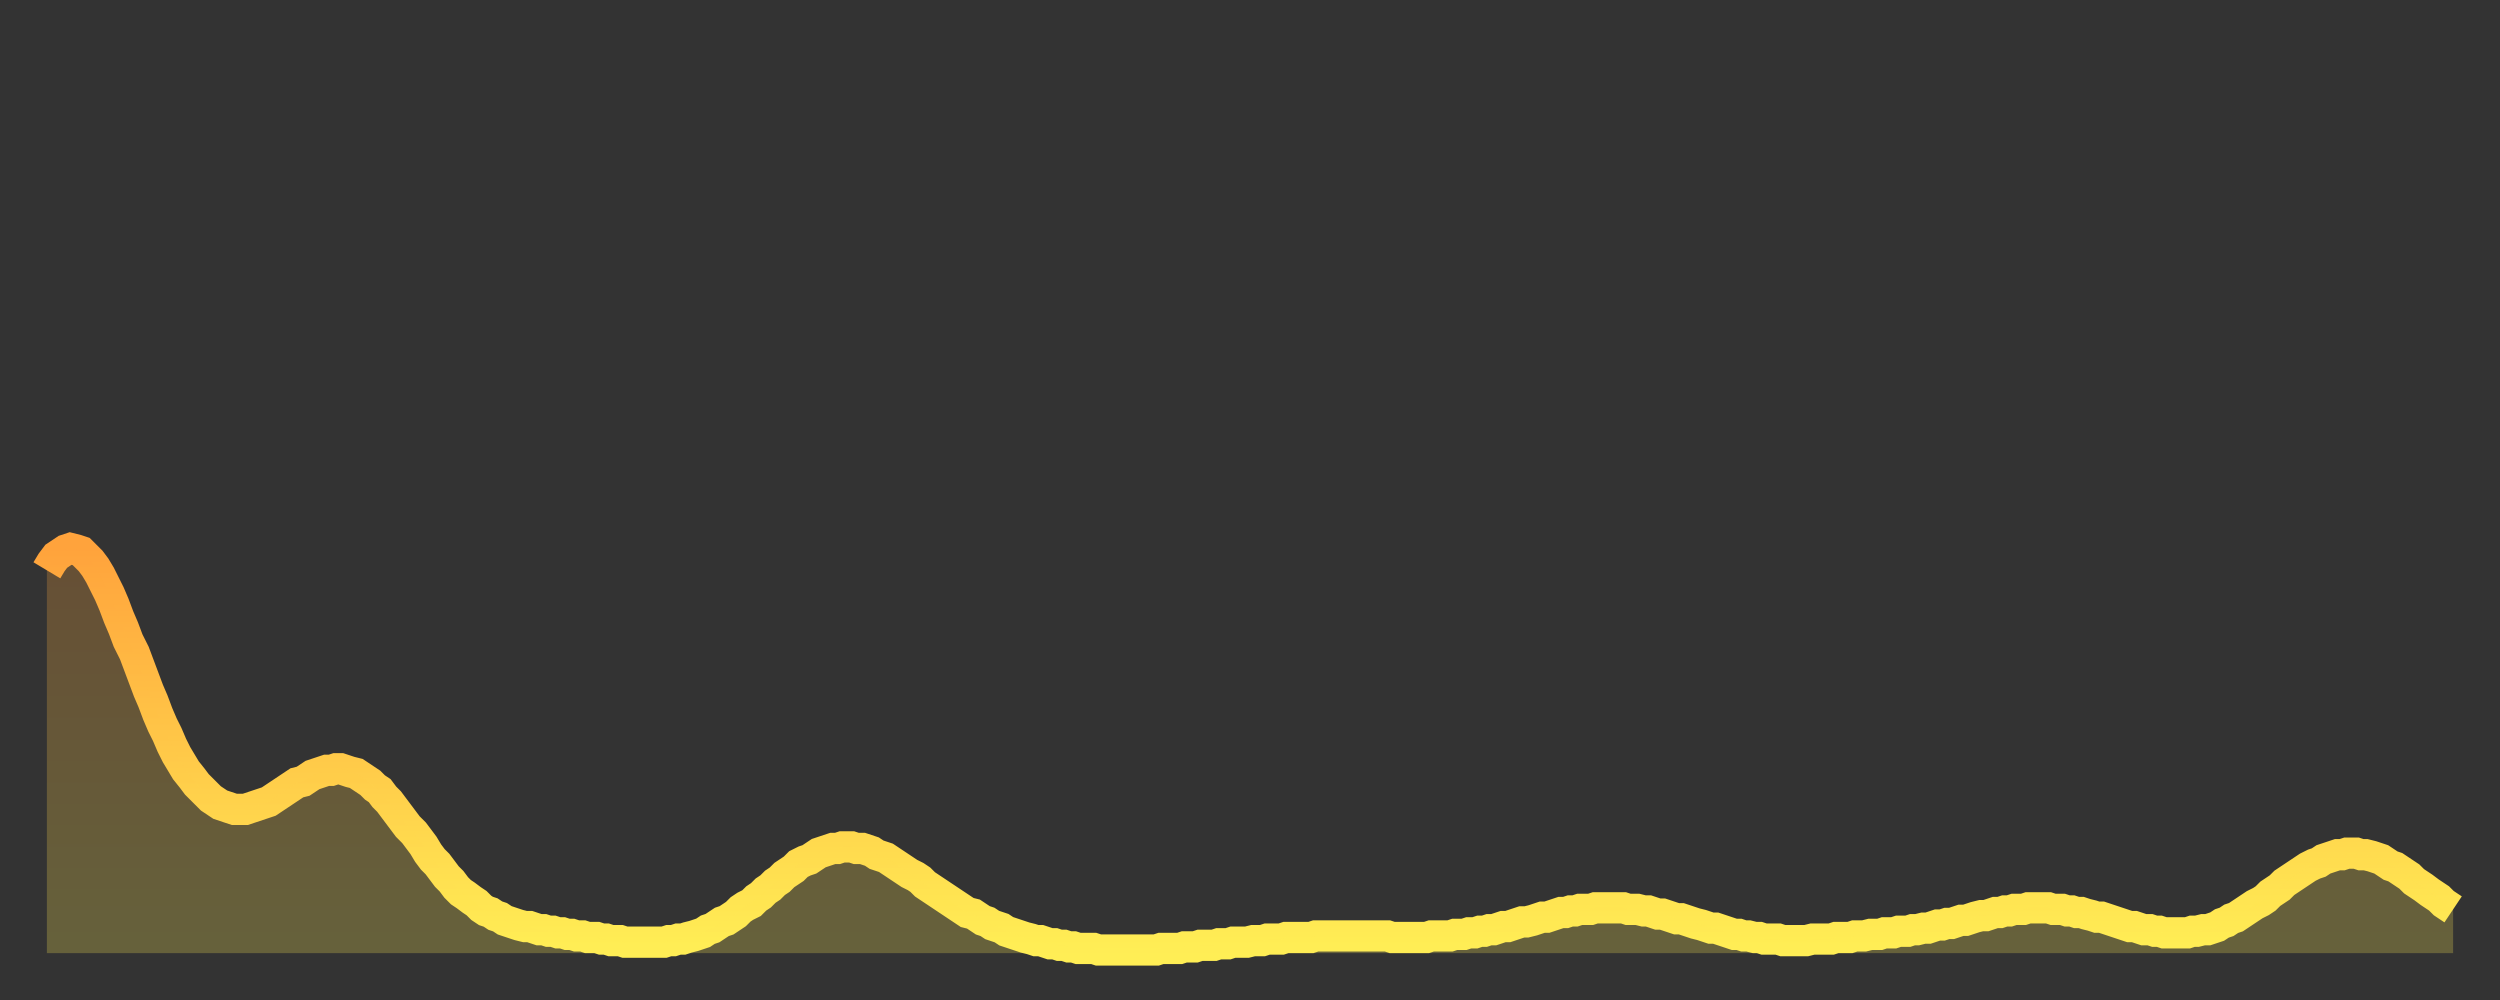 <?xml version="1.0" encoding="utf-8" ?>
<svg baseProfile="full" height="64" version="1.1" width="160" xmlns="http://www.w3.org/2000/svg" xmlns:ev="http://www.w3.org/2001/xml-events" xmlns:xlink="http://www.w3.org/1999/xlink"><rect width="100%" height="100%" fill="#333333" stroke="none"/><defs><linearGradient id="id471368" x1="0" x2="0" y1="0" y2="1"><stop offset="0%" stop-color="#ffa33c" /><stop offset="50%" stop-color="#ffc848" /><stop offset="100%" stop-color="#ffee55" /></linearGradient></defs><g transform="translate(3,3)"><g><path d="M 0.0 33.5 L 0.3 33.0 0.6 32.6 0.9 32.4 1.2 32.2 1.5 32.1 1.9 32.2 2.2 32.3 2.5 32.6 2.8 32.9 3.1 33.3 3.4 33.8 3.7 34.4 4.0 35.0 4.3 35.7 4.6 36.5 4.9 37.2 5.2 38.0 5.6 38.8 5.9 39.6 6.2 40.4 6.5 41.2 6.8 41.9 7.1 42.7 7.4 43.4 7.7 44.0 8.0 44.7 8.3 45.3 8.6 45.8 8.9 46.3 9.3 46.8 9.6 47.2 9.9 47.5 10.2 47.8 10.5 48.1 10.8 48.3 11.1 48.5 11.4 48.6 11.7 48.7 12.0 48.8 12.3 48.8 12.7 48.8 13.0 48.7 13.3 48.6 13.6 48.5 13.9 48.4 14.2 48.3 14.5 48.1 14.8 47.9 15.1 47.7 15.4 47.5 15.7 47.3 16.0 47.1 16.4 47.0 16.7 46.8 17.0 46.6 17.3 46.5 17.6 46.4 17.9 46.3 18.2 46.3 18.5 46.2 18.8 46.2 19.1 46.3 19.4 46.4 19.8 46.5 20.1 46.7 20.4 46.9 20.7 47.1 21.0 47.4 21.3 47.6 21.6 48.0 21.9 48.3 22.2 48.7 22.5 49.1 22.8 49.5 23.1 49.9 23.5 50.3 23.8 50.7 24.1 51.1 24.4 51.6 24.7 52.0 25.0 52.3 25.3 52.7 25.6 53.1 25.9 53.4 26.2 53.8 26.5 54.1 26.8 54.3 27.2 54.6 27.5 54.8 27.8 55.1 28.1 55.3 28.4 55.4 28.7 55.6 29.0 55.7 29.3 55.9 29.6 56.0 29.9 56.1 30.2 56.2 30.6 56.3 30.9 56.3 31.2 56.4 31.5 56.5 31.8 56.5 32.1 56.6 32.4 56.6 32.7 56.7 33.0 56.7 33.3 56.8 33.6 56.8 33.9 56.9 34.3 56.9 34.6 57.0 34.9 57.0 35.2 57.0 35.5 57.1 35.8 57.1 36.1 57.2 36.4 57.2 36.7 57.2 37.0 57.3 37.3 57.3 37.7 57.3 38.0 57.3 38.3 57.3 38.6 57.3 38.9 57.3 39.2 57.3 39.5 57.3 39.8 57.2 40.1 57.2 40.4 57.1 40.7 57.1 41.0 57.0 41.4 56.9 41.7 56.8 42.0 56.7 42.3 56.5 42.6 56.4 42.9 56.2 43.2 56.0 43.5 55.9 43.8 55.7 44.1 55.5 44.4 55.2 44.7 55.0 45.1 54.8 45.4 54.5 45.7 54.3 46.0 54.0 46.3 53.8 46.6 53.5 46.9 53.3 47.2 53.0 47.5 52.8 47.8 52.6 48.1 52.3 48.5 52.1 48.8 52.0 49.1 51.8 49.4 51.6 49.7 51.5 50.0 51.4 50.3 51.3 50.6 51.3 50.9 51.2 51.2 51.2 51.5 51.2 51.8 51.3 52.2 51.3 52.5 51.4 52.8 51.5 53.1 51.7 53.4 51.8 53.7 51.9 54.0 52.1 54.3 52.3 54.6 52.5 54.9 52.7 55.2 52.9 55.6 53.1 55.9 53.3 56.2 53.6 56.5 53.8 56.8 54.0 57.1 54.2 57.4 54.4 57.7 54.6 58.0 54.8 58.3 55.0 58.6 55.2 58.9 55.4 59.3 55.5 59.6 55.7 59.9 55.9 60.2 56.0 60.5 56.2 60.8 56.3 61.1 56.4 61.4 56.6 61.7 56.7 62.0 56.8 62.3 56.9 62.6 57.0 63.0 57.1 63.3 57.2 63.6 57.2 63.9 57.3 64.2 57.4 64.5 57.4 64.8 57.5 65.1 57.5 65.4 57.6 65.7 57.6 66.0 57.7 66.4 57.7 66.7 57.7 67.0 57.7 67.3 57.8 67.6 57.8 67.9 57.8 68.2 57.8 68.5 57.8 68.8 57.8 69.1 57.8 69.4 57.8 69.7 57.8 70.1 57.8 70.4 57.8 70.7 57.8 71.0 57.8 71.3 57.7 71.6 57.7 71.9 57.7 72.2 57.7 72.5 57.7 72.8 57.6 73.1 57.6 73.5 57.6 73.8 57.5 74.1 57.5 74.4 57.5 74.7 57.5 75.0 57.4 75.3 57.4 75.6 57.4 75.9 57.3 76.2 57.3 76.5 57.3 76.8 57.3 77.2 57.2 77.5 57.2 77.8 57.2 78.1 57.1 78.4 57.1 78.7 57.1 79.0 57.1 79.3 57.0 79.6 57.0 79.9 57.0 80.2 57.0 80.5 57.0 80.9 57.0 81.2 56.9 81.5 56.9 81.8 56.9 82.1 56.9 82.4 56.9 82.7 56.9 83.0 56.9 83.3 56.9 83.6 56.9 83.9 56.9 84.3 56.9 84.6 56.9 84.9 56.9 85.2 56.9 85.5 56.9 85.8 56.9 86.1 57.0 86.4 57.0 86.7 57.0 87.0 57.0 87.3 57.0 87.6 57.0 88.0 57.0 88.3 57.0 88.6 56.9 88.9 56.9 89.2 56.9 89.5 56.9 89.8 56.9 90.1 56.8 90.4 56.8 90.7 56.8 91.0 56.7 91.4 56.7 91.7 56.6 92.0 56.6 92.3 56.5 92.6 56.5 92.9 56.4 93.2 56.3 93.5 56.3 93.8 56.2 94.1 56.1 94.4 56.0 94.7 56.0 95.1 55.9 95.4 55.8 95.7 55.7 96.0 55.7 96.3 55.6 96.6 55.5 96.9 55.4 97.2 55.4 97.5 55.3 97.8 55.3 98.1 55.2 98.4 55.2 98.8 55.2 99.1 55.1 99.4 55.1 99.7 55.1 100.0 55.1 100.3 55.1 100.6 55.1 100.9 55.1 101.2 55.2 101.5 55.2 101.8 55.2 102.2 55.3 102.5 55.3 102.8 55.4 103.1 55.5 103.4 55.5 103.7 55.6 104.0 55.7 104.3 55.8 104.6 55.8 104.9 55.9 105.2 56.0 105.5 56.1 105.9 56.2 106.2 56.3 106.5 56.4 106.8 56.4 107.1 56.5 107.4 56.6 107.7 56.7 108.0 56.8 108.3 56.8 108.6 56.9 108.9 56.9 109.3 57.0 109.6 57.0 109.9 57.1 110.2 57.1 110.5 57.1 110.8 57.1 111.1 57.2 111.4 57.2 111.7 57.2 112.0 57.2 112.3 57.2 112.6 57.2 113.0 57.1 113.3 57.1 113.6 57.1 113.9 57.1 114.2 57.1 114.5 57.0 114.8 57.0 115.1 57.0 115.4 57.0 115.7 56.9 116.0 56.9 116.3 56.9 116.7 56.8 117.0 56.8 117.3 56.8 117.6 56.7 117.9 56.7 118.2 56.7 118.5 56.6 118.8 56.6 119.1 56.6 119.4 56.5 119.7 56.5 120.1 56.4 120.4 56.4 120.7 56.3 121.0 56.2 121.3 56.2 121.6 56.1 121.9 56.1 122.2 56.0 122.5 55.9 122.8 55.9 123.1 55.8 123.4 55.7 123.8 55.6 124.1 55.6 124.4 55.5 124.7 55.4 125.0 55.4 125.3 55.3 125.6 55.3 125.9 55.2 126.2 55.2 126.5 55.2 126.8 55.1 127.2 55.1 127.5 55.1 127.8 55.1 128.1 55.1 128.4 55.2 128.7 55.2 129.0 55.2 129.3 55.3 129.6 55.3 129.9 55.4 130.2 55.4 130.5 55.5 130.9 55.6 131.2 55.7 131.5 55.7 131.8 55.8 132.1 55.9 132.4 56.0 132.7 56.1 133.0 56.2 133.3 56.3 133.6 56.3 133.9 56.4 134.2 56.5 134.6 56.5 134.9 56.6 135.2 56.6 135.5 56.7 135.8 56.7 136.1 56.7 136.4 56.7 136.7 56.7 137.0 56.7 137.3 56.6 137.6 56.6 138.0 56.5 138.3 56.5 138.6 56.4 138.9 56.3 139.2 56.1 139.5 56.0 139.8 55.8 140.1 55.7 140.4 55.5 140.7 55.3 141.0 55.1 141.3 54.9 141.7 54.7 142.0 54.5 142.3 54.2 142.6 54.0 142.9 53.8 143.2 53.5 143.5 53.3 143.8 53.1 144.1 52.9 144.4 52.7 144.7 52.5 145.1 52.3 145.4 52.2 145.7 52.0 146.0 51.9 146.3 51.8 146.6 51.7 146.9 51.7 147.2 51.6 147.5 51.6 147.8 51.6 148.1 51.7 148.4 51.7 148.8 51.8 149.1 51.9 149.4 52.0 149.7 52.2 150.0 52.4 150.3 52.5 150.6 52.7 150.9 52.9 151.2 53.1 151.5 53.4 151.8 53.6 152.1 53.8 152.5 54.1 152.8 54.3 153.1 54.5 153.4 54.8 153.7 55.0 154.0 55.2" fill="none" id="graph-curve" opacity="1" stroke="url(#id471368)" stroke-width="2" /><path d="M 0 58 L 0.0 33.5 0.3 33.0 0.6 32.6 0.9 32.4 1.2 32.2 1.5 32.1 1.9 32.2 2.2 32.3 2.5 32.6 2.8 32.9 3.1 33.3 3.4 33.8 3.7 34.4 4.0 35.0 4.3 35.7 4.6 36.5 4.9 37.2 5.2 38.0 5.6 38.8 5.9 39.6 6.2 40.4 6.5 41.2 6.8 41.9 7.1 42.7 7.4 43.4 7.7 44.0 8.0 44.7 8.3 45.3 8.6 45.8 8.9 46.3 9.3 46.8 9.6 47.2 9.9 47.5 10.2 47.8 10.5 48.1 10.8 48.3 11.1 48.5 11.4 48.6 11.7 48.7 12.0 48.8 12.3 48.8 12.7 48.8 13.0 48.7 13.3 48.6 13.6 48.5 13.9 48.4 14.2 48.3 14.5 48.1 14.8 47.9 15.1 47.7 15.4 47.5 15.7 47.3 16.0 47.1 16.4 47.0 16.7 46.8 17.0 46.6 17.3 46.5 17.6 46.4 17.9 46.3 18.2 46.3 18.5 46.2 18.8 46.2 19.1 46.3 19.4 46.4 19.8 46.5 20.1 46.7 20.4 46.9 20.7 47.1 21.0 47.4 21.3 47.6 21.6 48.0 21.9 48.3 22.2 48.7 22.5 49.1 22.8 49.5 23.1 49.9 23.5 50.3 23.8 50.7 24.1 51.1 24.4 51.6 24.7 52.0 25.0 52.3 25.3 52.7 25.6 53.1 25.9 53.4 26.2 53.8 26.5 54.1 26.8 54.3 27.2 54.6 27.5 54.8 27.8 55.1 28.1 55.3 28.4 55.4 28.7 55.6 29.0 55.7 29.3 55.9 29.6 56.0 29.9 56.1 30.2 56.2 30.6 56.3 30.9 56.3 31.2 56.4 31.5 56.5 31.8 56.5 32.1 56.6 32.4 56.6 32.7 56.7 33.0 56.7 33.3 56.8 33.6 56.8 33.9 56.9 34.3 56.9 34.6 57.0 34.9 57.0 35.2 57.0 35.5 57.1 35.8 57.1 36.1 57.2 36.4 57.2 36.7 57.2 37.0 57.3 37.3 57.3 37.7 57.3 38.0 57.3 38.3 57.3 38.6 57.3 38.9 57.3 39.2 57.3 39.5 57.3 39.8 57.2 40.1 57.2 40.4 57.1 40.7 57.1 41.0 57.0 41.4 56.9 41.7 56.8 42.0 56.7 42.3 56.5 42.6 56.4 42.9 56.2 43.2 56.0 43.5 55.9 43.8 55.7 44.1 55.5 44.4 55.2 44.7 55.0 45.1 54.8 45.4 54.5 45.7 54.3 46.0 54.0 46.3 53.8 46.6 53.5 46.9 53.3 47.2 53.0 47.5 52.8 47.8 52.6 48.1 52.3 48.5 52.1 48.8 52.0 49.1 51.8 49.4 51.6 49.7 51.5 50.0 51.4 50.3 51.3 50.6 51.3 50.9 51.2 51.2 51.2 51.5 51.2 51.8 51.3 52.2 51.3 52.5 51.4 52.8 51.5 53.1 51.7 53.4 51.8 53.7 51.9 54.0 52.1 54.3 52.3 54.6 52.5 54.9 52.7 55.2 52.9 55.6 53.1 55.9 53.3 56.2 53.6 56.5 53.8 56.8 54.0 57.1 54.2 57.4 54.4 57.7 54.6 58.0 54.8 58.3 55.0 58.6 55.2 58.9 55.4 59.3 55.5 59.6 55.7 59.9 55.9 60.2 56.0 60.5 56.2 60.8 56.3 61.1 56.4 61.4 56.6 61.7 56.7 62.0 56.8 62.3 56.9 62.6 57.0 63.0 57.1 63.3 57.2 63.6 57.2 63.9 57.3 64.2 57.4 64.5 57.4 64.8 57.5 65.1 57.5 65.4 57.6 65.7 57.6 66.0 57.7 66.4 57.7 66.7 57.7 67.0 57.7 67.3 57.8 67.6 57.8 67.9 57.8 68.2 57.8 68.5 57.8 68.8 57.8 69.1 57.8 69.4 57.8 69.7 57.8 70.1 57.8 70.4 57.8 70.7 57.8 71.0 57.8 71.3 57.7 71.6 57.7 71.9 57.7 72.2 57.7 72.5 57.7 72.8 57.6 73.1 57.6 73.5 57.6 73.8 57.5 74.1 57.5 74.4 57.5 74.7 57.5 75.0 57.4 75.3 57.4 75.6 57.4 75.9 57.3 76.2 57.3 76.5 57.3 76.8 57.3 77.2 57.2 77.5 57.2 77.8 57.2 78.1 57.1 78.4 57.1 78.7 57.1 79.0 57.1 79.3 57.0 79.6 57.0 79.9 57.0 80.2 57.0 80.5 57.0 80.9 57.0 81.2 56.9 81.5 56.9 81.8 56.9 82.1 56.9 82.4 56.9 82.7 56.9 83.0 56.9 83.3 56.9 83.6 56.9 83.9 56.9 84.3 56.9 84.6 56.9 84.9 56.9 85.2 56.9 85.5 56.9 85.8 56.9 86.1 57.0 86.4 57.0 86.7 57.0 87.0 57.0 87.3 57.0 87.6 57.0 88.0 57.0 88.3 57.0 88.6 56.9 88.9 56.9 89.2 56.9 89.5 56.9 89.8 56.9 90.1 56.8 90.4 56.8 90.7 56.8 91.0 56.7 91.4 56.7 91.7 56.6 92.0 56.6 92.3 56.5 92.6 56.5 92.9 56.4 93.2 56.3 93.5 56.3 93.8 56.2 94.1 56.1 94.4 56.0 94.7 56.0 95.1 55.9 95.4 55.8 95.7 55.7 96.0 55.7 96.3 55.6 96.6 55.5 96.9 55.4 97.2 55.4 97.5 55.3 97.8 55.3 98.1 55.2 98.4 55.2 98.8 55.2 99.1 55.1 99.4 55.1 99.7 55.1 100.0 55.1 100.3 55.1 100.6 55.1 100.9 55.1 101.2 55.2 101.5 55.2 101.8 55.2 102.2 55.3 102.5 55.3 102.8 55.4 103.1 55.5 103.4 55.5 103.7 55.6 104.0 55.7 104.3 55.8 104.6 55.8 104.9 55.9 105.2 56.0 105.5 56.1 105.9 56.2 106.2 56.3 106.5 56.4 106.8 56.4 107.1 56.5 107.4 56.6 107.7 56.7 108.0 56.8 108.3 56.8 108.6 56.9 108.9 56.9 109.3 57.0 109.6 57.0 109.9 57.1 110.2 57.1 110.5 57.1 110.8 57.1 111.1 57.2 111.4 57.2 111.7 57.2 112.0 57.2 112.3 57.2 112.6 57.2 113.0 57.1 113.3 57.1 113.6 57.1 113.9 57.1 114.2 57.1 114.5 57.0 114.8 57.0 115.1 57.0 115.4 57.0 115.7 56.9 116.0 56.9 116.3 56.9 116.7 56.8 117.0 56.8 117.3 56.8 117.6 56.7 117.9 56.7 118.2 56.7 118.5 56.6 118.8 56.6 119.1 56.6 119.4 56.5 119.7 56.5 120.1 56.4 120.4 56.4 120.7 56.3 121.0 56.2 121.3 56.2 121.6 56.1 121.9 56.1 122.2 56.0 122.5 55.9 122.8 55.9 123.1 55.8 123.4 55.7 123.8 55.6 124.1 55.6 124.4 55.5 124.7 55.4 125.0 55.4 125.3 55.3 125.6 55.3 125.9 55.2 126.2 55.2 126.5 55.2 126.8 55.1 127.2 55.1 127.5 55.1 127.8 55.1 128.1 55.1 128.4 55.2 128.7 55.2 129.0 55.2 129.3 55.3 129.6 55.3 129.9 55.4 130.2 55.4 130.5 55.5 130.9 55.6 131.2 55.7 131.5 55.7 131.8 55.8 132.1 55.9 132.4 56.0 132.7 56.1 133.0 56.2 133.3 56.3 133.6 56.3 133.9 56.4 134.2 56.5 134.6 56.5 134.9 56.6 135.2 56.6 135.5 56.7 135.8 56.7 136.1 56.7 136.4 56.7 136.7 56.7 137.0 56.7 137.3 56.6 137.6 56.6 138.0 56.5 138.3 56.5 138.6 56.4 138.9 56.3 139.2 56.1 139.5 56.0 139.8 55.8 140.1 55.7 140.4 55.5 140.7 55.3 141.0 55.1 141.3 54.9 141.7 54.7 142.0 54.5 142.3 54.2 142.6 54.0 142.9 53.8 143.2 53.5 143.5 53.3 143.8 53.1 144.1 52.9 144.4 52.7 144.7 52.5 145.1 52.3 145.4 52.2 145.7 52.0 146.0 51.9 146.3 51.8 146.6 51.7 146.9 51.7 147.2 51.6 147.5 51.6 147.8 51.6 148.1 51.7 148.4 51.7 148.8 51.8 149.1 51.9 149.4 52.0 149.7 52.2 150.0 52.4 150.3 52.5 150.6 52.7 150.9 52.9 151.2 53.1 151.5 53.4 151.8 53.6 152.1 53.8 152.5 54.1 152.8 54.3 153.1 54.5 153.4 54.8 153.7 55.0 154.0 55.2 154 58" fill="url(#id471368)" fill-opacity=".25" id="graph-shadow" /></g></g></svg>